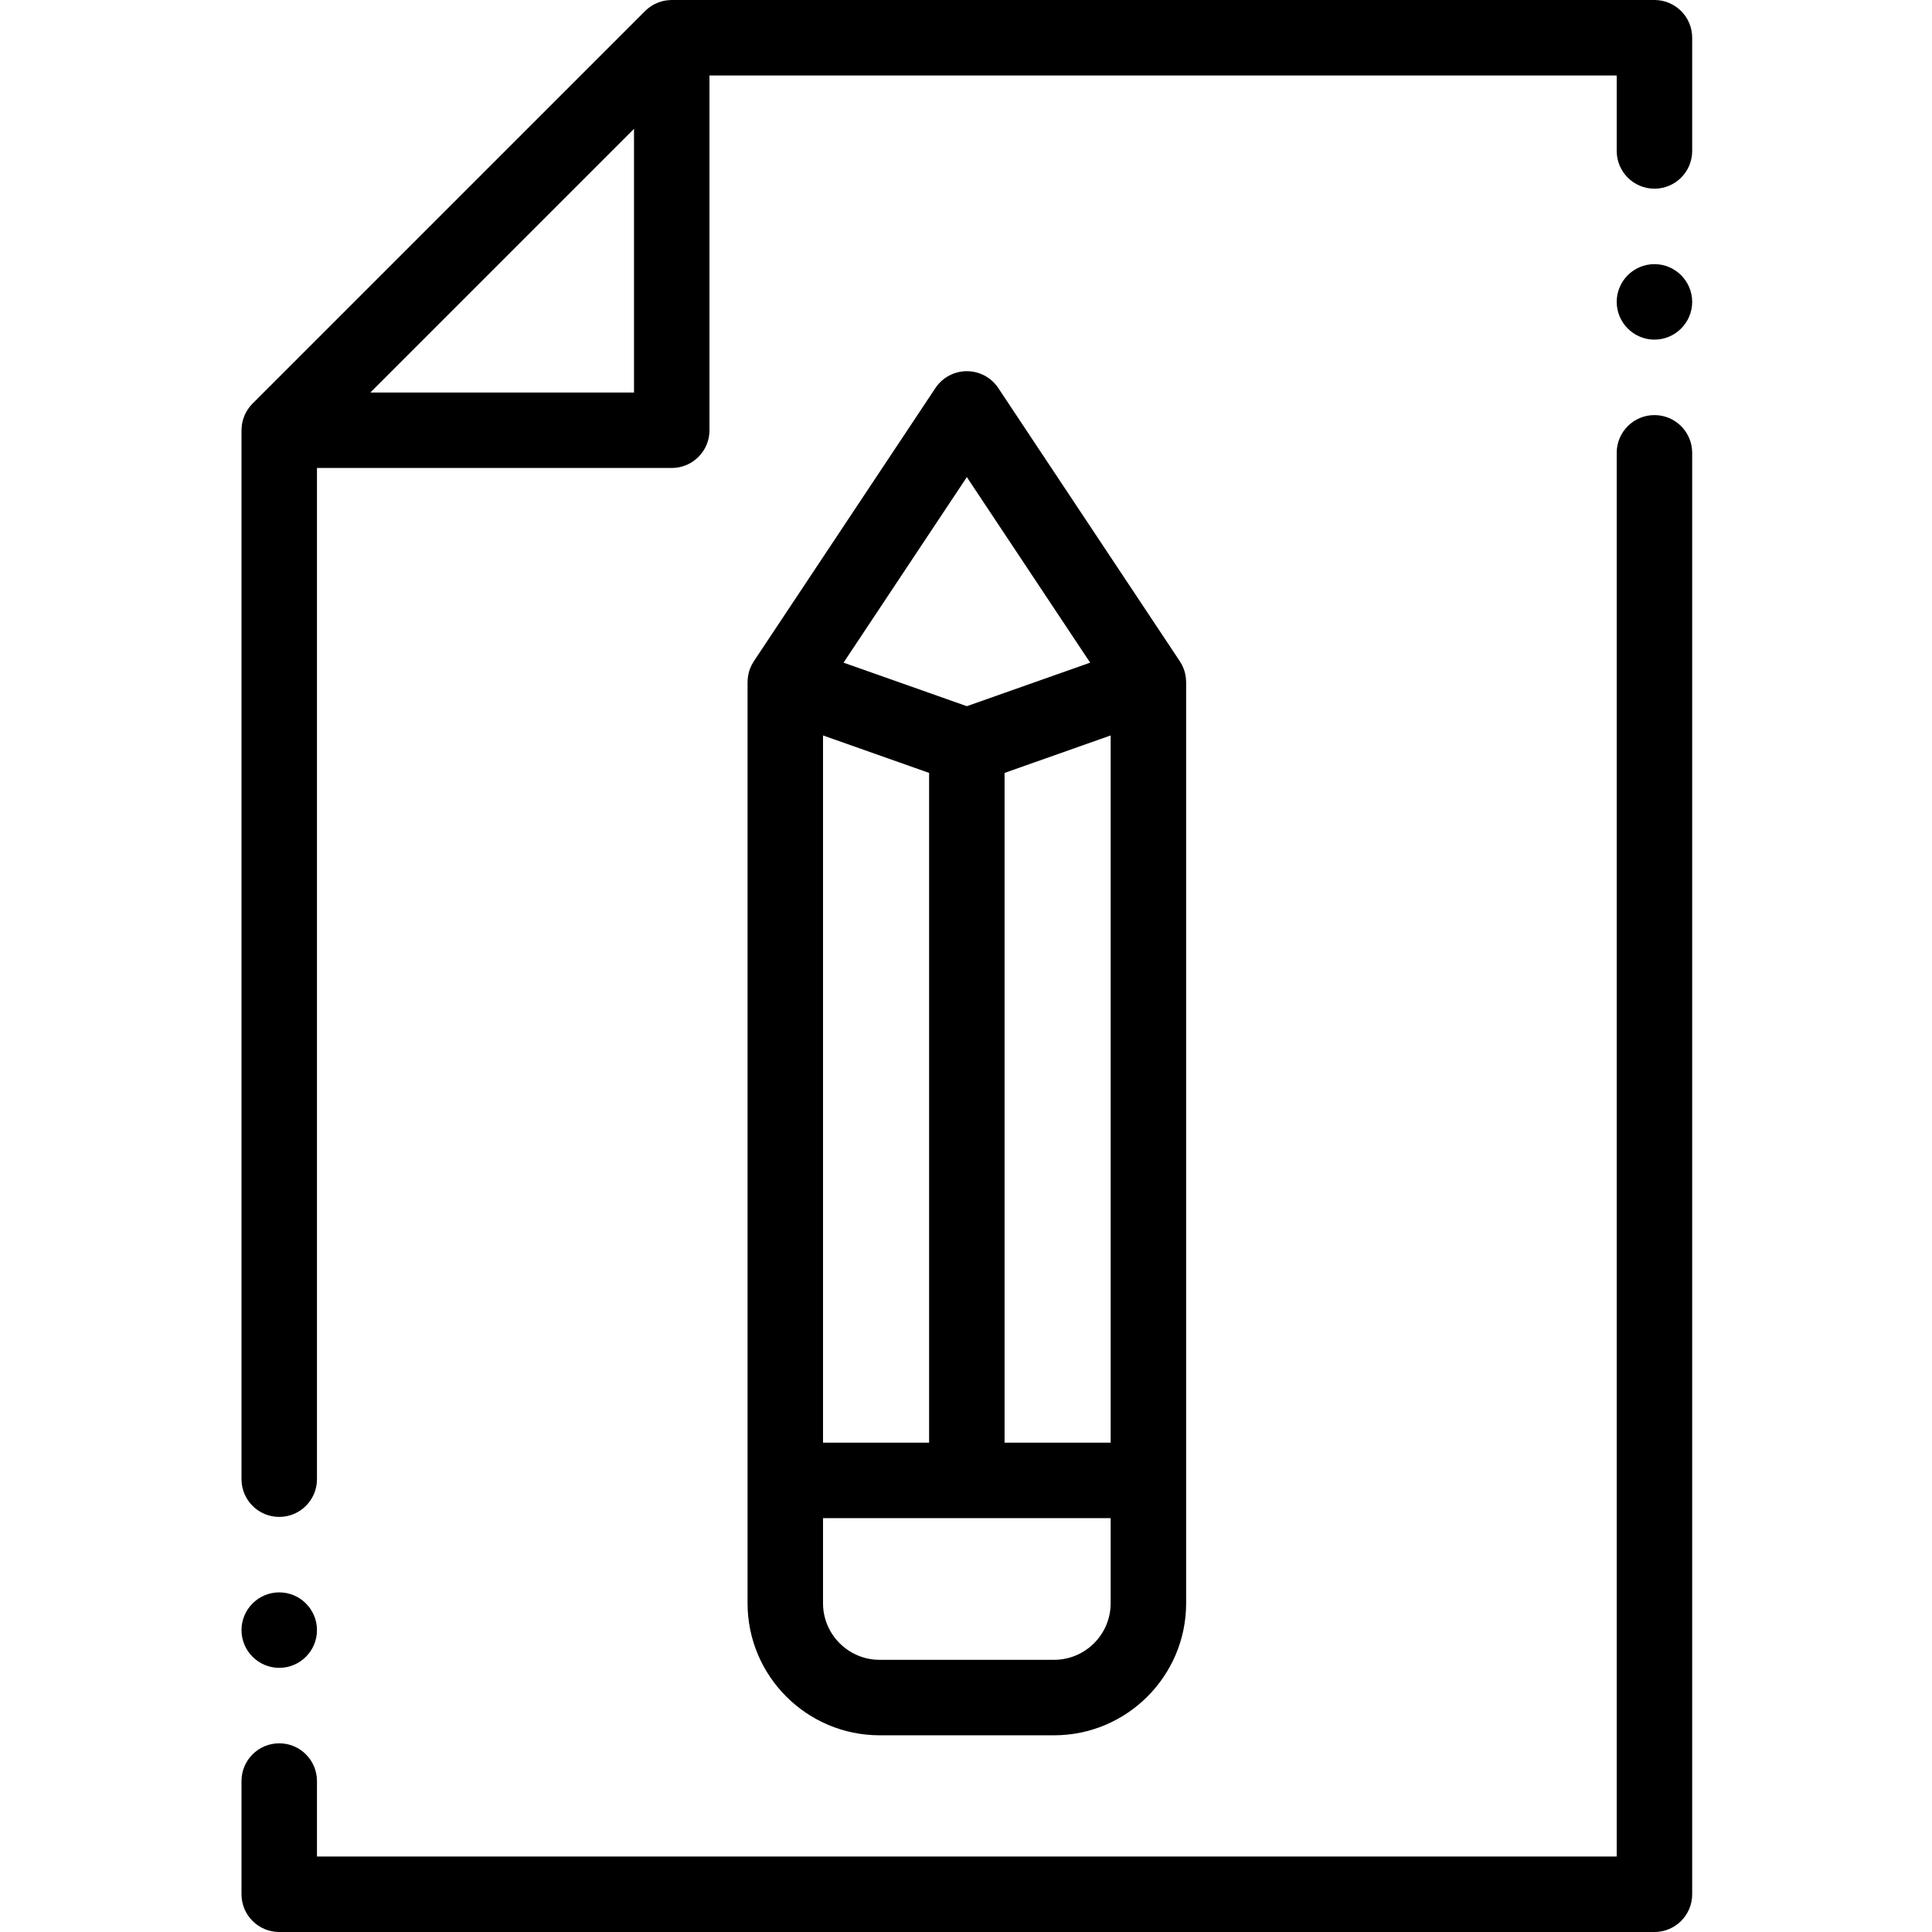<svg height="512pt" viewBox="-64 0 512 512" width="512pt" xmlns="http://www.w3.org/2000/svg"><g fill-rule="evenodd"><path d="m10 401.996c5.523 0 10-4.477 10-10v-267.977h94.02c5.523 0 10-4.48 10-10v-94.02h240.426v20.004c0 5.52 4.477 10 10 10 5.523 0 10-4.48 10-10v-30.004c0-5.523-4.477-10-10-10h-260.426c-.113 0-.223.012-.336.016-.113.004-.227.012-.34.02-.422.027-.844.074-1.254.156-.008 0-.016 0-.023.004-.422.082-.836.203-1.242.34-.102.035-.207.074-.312.113-.383.145-.758.305-1.121.492-.023.012-.047.02-.07.035-.379.203-.742.438-1.098.688-.09.066-.176.133-.266.199-.352.266-.691.551-1.008.867l-104.02 104.016c-.316.316-.598.656-.867 1.008-.066.09-.133.18-.199.27-.25.352-.484.715-.688 1.098-.016.023-.023.047-.035.07-.191.363-.352.738-.492 1.117-.039.105-.078.211-.113.316-.137.406-.258.816-.34 1.238-.004.008-.004.016-.004.023-.082.41-.129.832-.156 1.258-.008.113-.016.227-.02.34-.004.109-.016.223-.016.336v277.977c0 5.523 4.477 10 10 10zm94.02-297.977h-69.875l69.875-69.875zm0 0"/><path d="m374.445 110.004c-5.523 0-10 4.477-10 10v371.996h-344.445v-20.004c0-5.52-4.477-10-10-10s-10 4.48-10 10v30.004c0 5.523 4.477 10 10 10h364.445c5.523 0 10-4.477 10-10v-381.996c0-5.523-4.477-10-10-10zm0 0"/><path d="m134.109 392.324v32.547c0 19.301 15.703 35 35 35h46.23c19.297 0 35-15.699 35-35v-244.102c0-.031-.008-.062-.008-.094-.004-.242-.023-.484-.043-.73-.012-.145-.016-.293-.035-.438-.031-.27-.09-.535-.145-.801-.023-.113-.039-.23-.066-.34-.094-.375-.207-.746-.344-1.105-.016-.051-.039-.094-.059-.141-.121-.312-.258-.625-.41-.926-.062-.117-.137-.227-.203-.344-.117-.207-.227-.418-.363-.617l-48.109-72.398c-1.855-2.789-4.98-4.465-8.332-4.465-3.348 0-6.473 1.676-8.328 4.465l-48.113 72.398c-.133.199-.242.41-.359.617-.066.113-.141.227-.203.344-.152.297-.285.605-.406.914-.02.051-.047.098-.066.148-.137.363-.25.734-.344 1.109-.023.109-.039.227-.062.34-.055.266-.113.531-.145.801-.02.145-.023.293-.035.438-.02.242-.043.484-.043.73 0 .031-.008.062-.008.094zm96.227-10h-28.113v-177.496l17.219-6.078 10.895-3.848zm-65.328-183.574 17.215 6.078v177.496h-28.113v-187.422zm65.328 226.121c0 8.273-6.727 15-15 15h-46.227c-8.27 0-15-6.727-15-15v-22.547h76.227zm-38.113-298.434 32.68 49.176-22.844 8.062-9.836 3.473-9.832-3.473-22.844-8.062zm0 0"/><path d="m10 441.996c5.512 0 10-4.492 10-10 0-5.508-4.488-10-10-10-5.508 0-10 4.492-10 10 0 5.508 4.492 10 10 10zm0 0"/><path d="m374.445 70c-5.508 0-10 4.492-10 10.004 0 5.508 4.492 10 10 10 5.508 0 10-4.492 10-10 0-5.512-4.492-10.004-10-10.004zm0 0"/></g></svg>